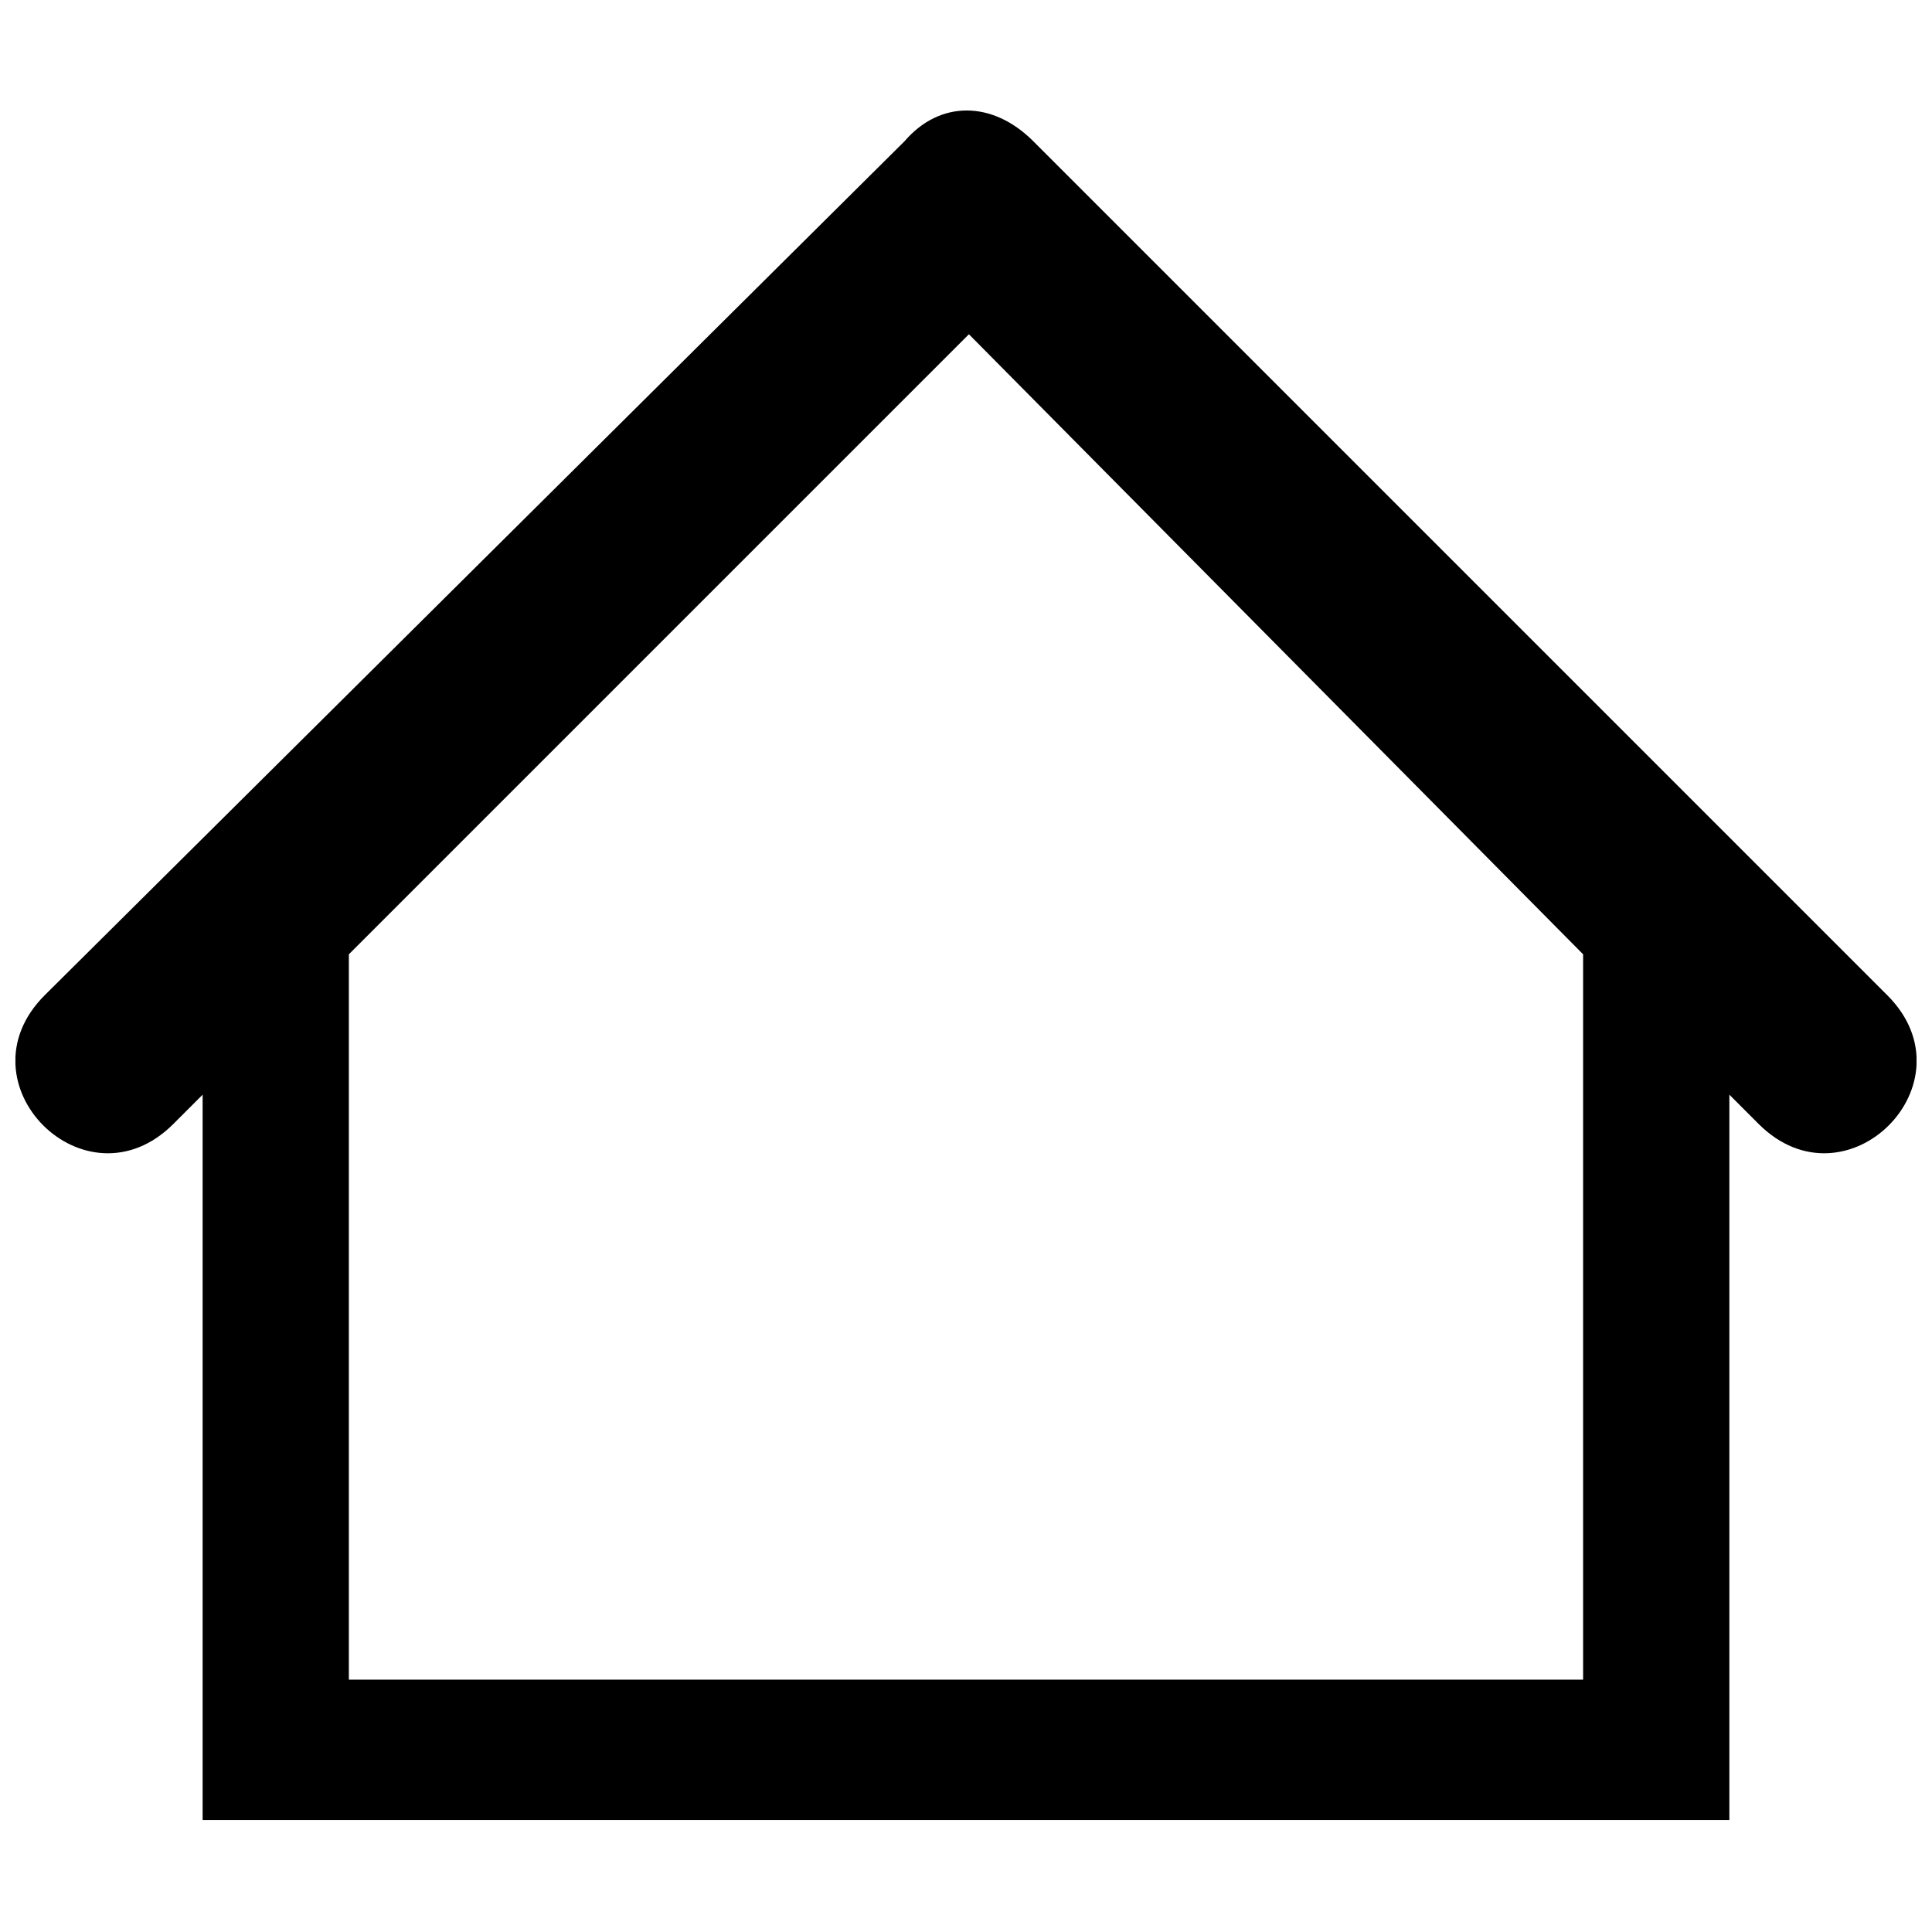<?xml version="1.0" encoding="UTF-8"?>
<!-- Uploaded to: SVG Repo, www.svgrepo.com, Generator: SVG Repo Mixer Tools -->
<svg width="800px" height="800px" version="1.1" viewBox="144 144 512 512" xmlns="http://www.w3.org/2000/svg">
 <defs>
  <clipPath id="a">
   <path d="m148.09 173h503.81v454h-503.81z"/>
  </clipPath>
 </defs>
 <g clip-path="url(#a)">
  <path d="m383.72 181.42c9.301-10.852 23.254-10.852 34.105 0l226.33 226.33c23.254 23.254-10.852 57.355-34.105 34.105l-7.75-7.75v192.22h-404.6v-192.22l-7.75 7.75c-23.254 23.254-57.355-10.852-34.105-34.105zm179.82 215.48-162.77-164.32-164.32 164.32v192.22h327.09z"/>
 </g>
</svg>